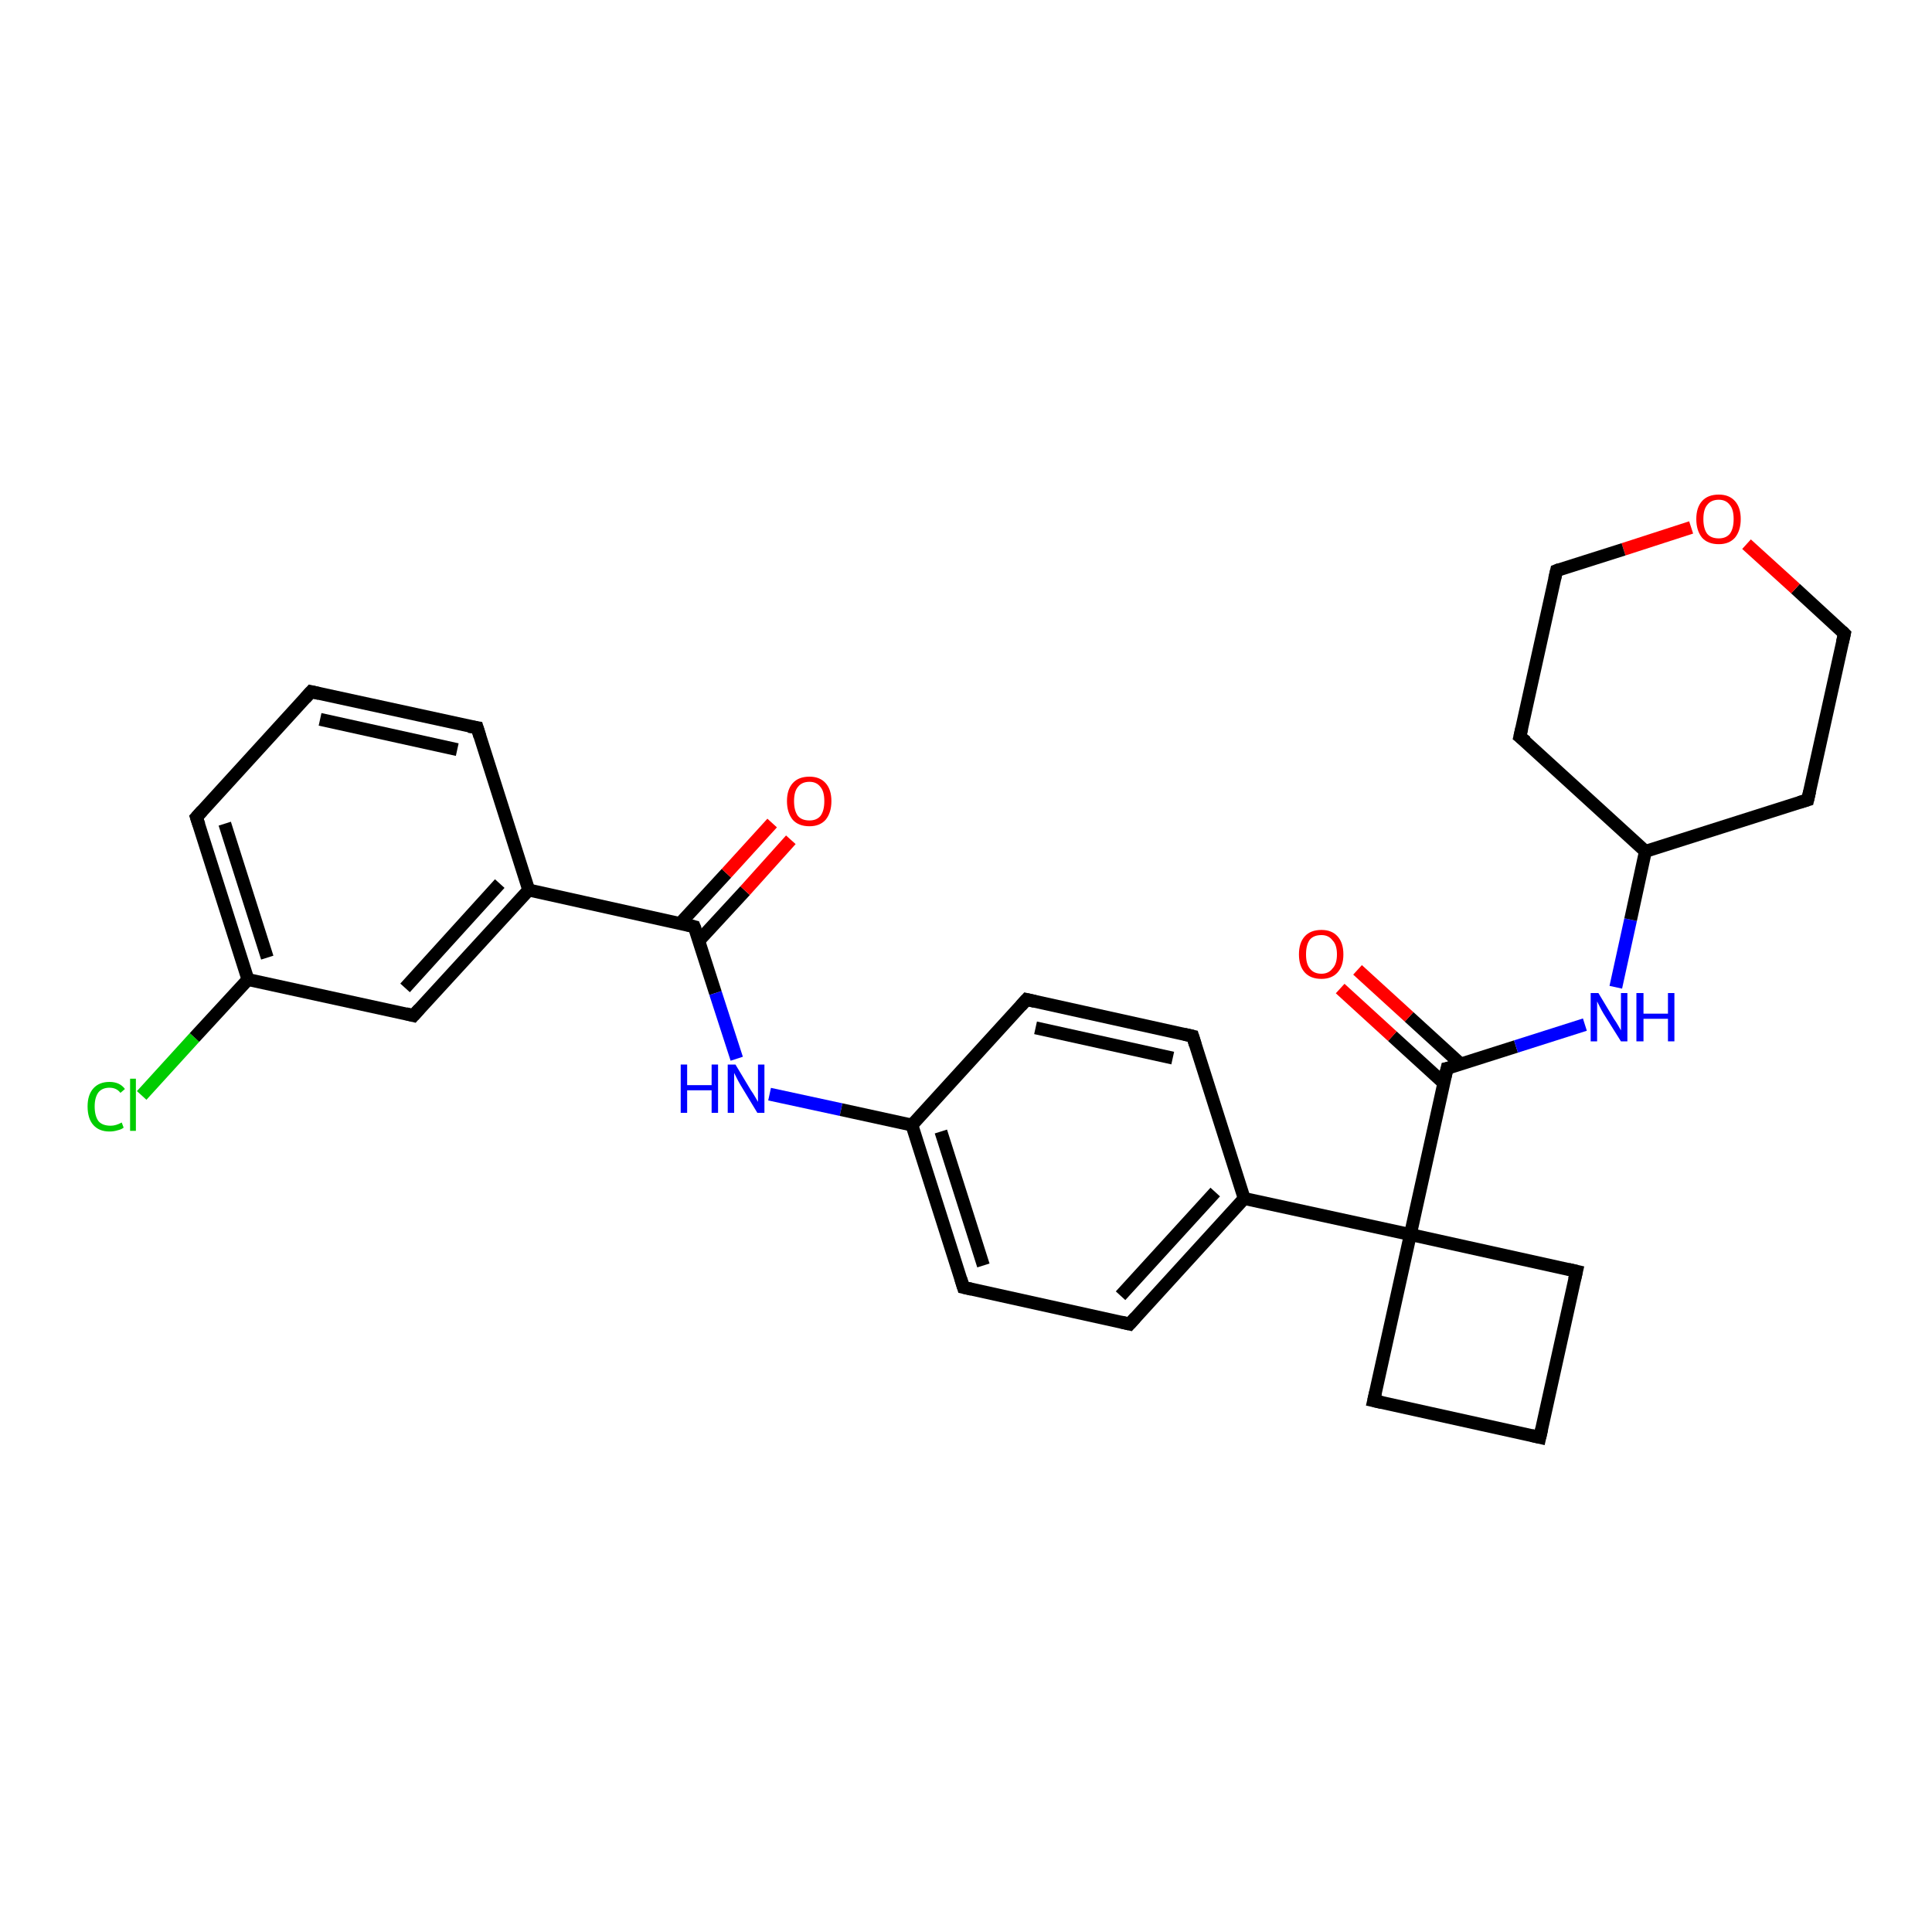 <?xml version='1.0' encoding='iso-8859-1'?>
<svg version='1.1' baseProfile='full'
              xmlns='http://www.w3.org/2000/svg'
                      xmlns:rdkit='http://www.rdkit.org/xml'
                      xmlns:xlink='http://www.w3.org/1999/xlink'
                  xml:space='preserve'
width='300px' height='300px' viewBox='0 0 300 300'>
<!-- END OF HEADER -->
<rect style='opacity:1.0;fill:#FFFFFF;stroke:none' width='300.0' height='300.0' x='0.0' y='0.0'> </rect>
<path class='bond-0 atom-0 atom-1' d='M 22.0,170.1 L 30.2,161.1' style='fill:none;fill-rule:evenodd;stroke:#00CC00;stroke-width:2.0px;stroke-linecap:butt;stroke-linejoin:miter;stroke-opacity:1' />
<path class='bond-0 atom-0 atom-1' d='M 30.2,161.1 L 38.5,152.1' style='fill:none;fill-rule:evenodd;stroke:#000000;stroke-width:2.0px;stroke-linecap:butt;stroke-linejoin:miter;stroke-opacity:1' />
<path class='bond-1 atom-1 atom-2' d='M 38.5,152.1 L 30.5,126.9' style='fill:none;fill-rule:evenodd;stroke:#000000;stroke-width:2.0px;stroke-linecap:butt;stroke-linejoin:miter;stroke-opacity:1' />
<path class='bond-1 atom-1 atom-2' d='M 41.5,148.7 L 34.9,127.9' style='fill:none;fill-rule:evenodd;stroke:#000000;stroke-width:2.0px;stroke-linecap:butt;stroke-linejoin:miter;stroke-opacity:1' />
<path class='bond-2 atom-2 atom-3' d='M 30.5,126.9 L 48.3,107.4' style='fill:none;fill-rule:evenodd;stroke:#000000;stroke-width:2.0px;stroke-linecap:butt;stroke-linejoin:miter;stroke-opacity:1' />
<path class='bond-3 atom-3 atom-4' d='M 48.3,107.4 L 74.1,113.0' style='fill:none;fill-rule:evenodd;stroke:#000000;stroke-width:2.0px;stroke-linecap:butt;stroke-linejoin:miter;stroke-opacity:1' />
<path class='bond-3 atom-3 atom-4' d='M 49.7,111.7 L 71.0,116.4' style='fill:none;fill-rule:evenodd;stroke:#000000;stroke-width:2.0px;stroke-linecap:butt;stroke-linejoin:miter;stroke-opacity:1' />
<path class='bond-4 atom-4 atom-5' d='M 74.1,113.0 L 82.1,138.2' style='fill:none;fill-rule:evenodd;stroke:#000000;stroke-width:2.0px;stroke-linecap:butt;stroke-linejoin:miter;stroke-opacity:1' />
<path class='bond-5 atom-5 atom-6' d='M 82.1,138.2 L 64.2,157.7' style='fill:none;fill-rule:evenodd;stroke:#000000;stroke-width:2.0px;stroke-linecap:butt;stroke-linejoin:miter;stroke-opacity:1' />
<path class='bond-5 atom-5 atom-6' d='M 77.6,137.2 L 62.9,153.4' style='fill:none;fill-rule:evenodd;stroke:#000000;stroke-width:2.0px;stroke-linecap:butt;stroke-linejoin:miter;stroke-opacity:1' />
<path class='bond-6 atom-5 atom-7' d='M 82.1,138.2 L 107.8,143.9' style='fill:none;fill-rule:evenodd;stroke:#000000;stroke-width:2.0px;stroke-linecap:butt;stroke-linejoin:miter;stroke-opacity:1' />
<path class='bond-7 atom-7 atom-8' d='M 108.5,146.1 L 115.7,138.3' style='fill:none;fill-rule:evenodd;stroke:#000000;stroke-width:2.0px;stroke-linecap:butt;stroke-linejoin:miter;stroke-opacity:1' />
<path class='bond-7 atom-7 atom-8' d='M 115.7,138.3 L 122.8,130.4' style='fill:none;fill-rule:evenodd;stroke:#FF0000;stroke-width:2.0px;stroke-linecap:butt;stroke-linejoin:miter;stroke-opacity:1' />
<path class='bond-7 atom-7 atom-8' d='M 105.6,143.4 L 112.8,135.6' style='fill:none;fill-rule:evenodd;stroke:#000000;stroke-width:2.0px;stroke-linecap:butt;stroke-linejoin:miter;stroke-opacity:1' />
<path class='bond-7 atom-7 atom-8' d='M 112.8,135.6 L 119.9,127.8' style='fill:none;fill-rule:evenodd;stroke:#FF0000;stroke-width:2.0px;stroke-linecap:butt;stroke-linejoin:miter;stroke-opacity:1' />
<path class='bond-8 atom-7 atom-9' d='M 107.8,143.9 L 111.1,154.2' style='fill:none;fill-rule:evenodd;stroke:#000000;stroke-width:2.0px;stroke-linecap:butt;stroke-linejoin:miter;stroke-opacity:1' />
<path class='bond-8 atom-7 atom-9' d='M 111.1,154.2 L 114.4,164.4' style='fill:none;fill-rule:evenodd;stroke:#0000FF;stroke-width:2.0px;stroke-linecap:butt;stroke-linejoin:miter;stroke-opacity:1' />
<path class='bond-9 atom-9 atom-10' d='M 119.5,169.9 L 130.6,172.3' style='fill:none;fill-rule:evenodd;stroke:#0000FF;stroke-width:2.0px;stroke-linecap:butt;stroke-linejoin:miter;stroke-opacity:1' />
<path class='bond-9 atom-9 atom-10' d='M 130.6,172.3 L 141.6,174.7' style='fill:none;fill-rule:evenodd;stroke:#000000;stroke-width:2.0px;stroke-linecap:butt;stroke-linejoin:miter;stroke-opacity:1' />
<path class='bond-10 atom-10 atom-11' d='M 141.6,174.7 L 149.6,199.9' style='fill:none;fill-rule:evenodd;stroke:#000000;stroke-width:2.0px;stroke-linecap:butt;stroke-linejoin:miter;stroke-opacity:1' />
<path class='bond-10 atom-10 atom-11' d='M 146.1,175.7 L 152.7,196.5' style='fill:none;fill-rule:evenodd;stroke:#000000;stroke-width:2.0px;stroke-linecap:butt;stroke-linejoin:miter;stroke-opacity:1' />
<path class='bond-11 atom-11 atom-12' d='M 149.6,199.9 L 175.4,205.6' style='fill:none;fill-rule:evenodd;stroke:#000000;stroke-width:2.0px;stroke-linecap:butt;stroke-linejoin:miter;stroke-opacity:1' />
<path class='bond-12 atom-12 atom-13' d='M 175.4,205.6 L 193.2,186.1' style='fill:none;fill-rule:evenodd;stroke:#000000;stroke-width:2.0px;stroke-linecap:butt;stroke-linejoin:miter;stroke-opacity:1' />
<path class='bond-12 atom-12 atom-13' d='M 174.0,201.2 L 188.7,185.1' style='fill:none;fill-rule:evenodd;stroke:#000000;stroke-width:2.0px;stroke-linecap:butt;stroke-linejoin:miter;stroke-opacity:1' />
<path class='bond-13 atom-13 atom-14' d='M 193.2,186.1 L 185.2,160.9' style='fill:none;fill-rule:evenodd;stroke:#000000;stroke-width:2.0px;stroke-linecap:butt;stroke-linejoin:miter;stroke-opacity:1' />
<path class='bond-14 atom-14 atom-15' d='M 185.2,160.9 L 159.4,155.2' style='fill:none;fill-rule:evenodd;stroke:#000000;stroke-width:2.0px;stroke-linecap:butt;stroke-linejoin:miter;stroke-opacity:1' />
<path class='bond-14 atom-14 atom-15' d='M 182.1,164.3 L 160.8,159.6' style='fill:none;fill-rule:evenodd;stroke:#000000;stroke-width:2.0px;stroke-linecap:butt;stroke-linejoin:miter;stroke-opacity:1' />
<path class='bond-15 atom-13 atom-16' d='M 193.2,186.1 L 219.0,191.7' style='fill:none;fill-rule:evenodd;stroke:#000000;stroke-width:2.0px;stroke-linecap:butt;stroke-linejoin:miter;stroke-opacity:1' />
<path class='bond-16 atom-16 atom-17' d='M 219.0,191.7 L 213.3,217.5' style='fill:none;fill-rule:evenodd;stroke:#000000;stroke-width:2.0px;stroke-linecap:butt;stroke-linejoin:miter;stroke-opacity:1' />
<path class='bond-17 atom-17 atom-18' d='M 213.3,217.5 L 239.1,223.2' style='fill:none;fill-rule:evenodd;stroke:#000000;stroke-width:2.0px;stroke-linecap:butt;stroke-linejoin:miter;stroke-opacity:1' />
<path class='bond-18 atom-18 atom-19' d='M 239.1,223.2 L 244.8,197.4' style='fill:none;fill-rule:evenodd;stroke:#000000;stroke-width:2.0px;stroke-linecap:butt;stroke-linejoin:miter;stroke-opacity:1' />
<path class='bond-19 atom-16 atom-20' d='M 219.0,191.7 L 224.7,165.9' style='fill:none;fill-rule:evenodd;stroke:#000000;stroke-width:2.0px;stroke-linecap:butt;stroke-linejoin:miter;stroke-opacity:1' />
<path class='bond-20 atom-20 atom-21' d='M 226.9,165.3 L 218.8,157.9' style='fill:none;fill-rule:evenodd;stroke:#000000;stroke-width:2.0px;stroke-linecap:butt;stroke-linejoin:miter;stroke-opacity:1' />
<path class='bond-20 atom-20 atom-21' d='M 218.8,157.9 L 210.8,150.6' style='fill:none;fill-rule:evenodd;stroke:#FF0000;stroke-width:2.0px;stroke-linecap:butt;stroke-linejoin:miter;stroke-opacity:1' />
<path class='bond-20 atom-20 atom-21' d='M 224.2,168.2 L 216.2,160.9' style='fill:none;fill-rule:evenodd;stroke:#000000;stroke-width:2.0px;stroke-linecap:butt;stroke-linejoin:miter;stroke-opacity:1' />
<path class='bond-20 atom-20 atom-21' d='M 216.2,160.9 L 208.1,153.5' style='fill:none;fill-rule:evenodd;stroke:#FF0000;stroke-width:2.0px;stroke-linecap:butt;stroke-linejoin:miter;stroke-opacity:1' />
<path class='bond-21 atom-20 atom-22' d='M 224.7,165.9 L 235.4,162.5' style='fill:none;fill-rule:evenodd;stroke:#000000;stroke-width:2.0px;stroke-linecap:butt;stroke-linejoin:miter;stroke-opacity:1' />
<path class='bond-21 atom-20 atom-22' d='M 235.4,162.5 L 246.1,159.1' style='fill:none;fill-rule:evenodd;stroke:#0000FF;stroke-width:2.0px;stroke-linecap:butt;stroke-linejoin:miter;stroke-opacity:1' />
<path class='bond-22 atom-22 atom-23' d='M 250.9,153.3 L 253.2,142.8' style='fill:none;fill-rule:evenodd;stroke:#0000FF;stroke-width:2.0px;stroke-linecap:butt;stroke-linejoin:miter;stroke-opacity:1' />
<path class='bond-22 atom-22 atom-23' d='M 253.2,142.8 L 255.5,132.2' style='fill:none;fill-rule:evenodd;stroke:#000000;stroke-width:2.0px;stroke-linecap:butt;stroke-linejoin:miter;stroke-opacity:1' />
<path class='bond-23 atom-23 atom-24' d='M 255.5,132.2 L 280.7,124.2' style='fill:none;fill-rule:evenodd;stroke:#000000;stroke-width:2.0px;stroke-linecap:butt;stroke-linejoin:miter;stroke-opacity:1' />
<path class='bond-24 atom-24 atom-25' d='M 280.7,124.2 L 286.4,98.4' style='fill:none;fill-rule:evenodd;stroke:#000000;stroke-width:2.0px;stroke-linecap:butt;stroke-linejoin:miter;stroke-opacity:1' />
<path class='bond-25 atom-25 atom-26' d='M 286.4,98.4 L 278.8,91.4' style='fill:none;fill-rule:evenodd;stroke:#000000;stroke-width:2.0px;stroke-linecap:butt;stroke-linejoin:miter;stroke-opacity:1' />
<path class='bond-25 atom-25 atom-26' d='M 278.8,91.4 L 271.2,84.5' style='fill:none;fill-rule:evenodd;stroke:#FF0000;stroke-width:2.0px;stroke-linecap:butt;stroke-linejoin:miter;stroke-opacity:1' />
<path class='bond-26 atom-26 atom-27' d='M 262.6,81.9 L 252.1,85.3' style='fill:none;fill-rule:evenodd;stroke:#FF0000;stroke-width:2.0px;stroke-linecap:butt;stroke-linejoin:miter;stroke-opacity:1' />
<path class='bond-26 atom-26 atom-27' d='M 252.1,85.3 L 241.7,88.6' style='fill:none;fill-rule:evenodd;stroke:#000000;stroke-width:2.0px;stroke-linecap:butt;stroke-linejoin:miter;stroke-opacity:1' />
<path class='bond-27 atom-27 atom-28' d='M 241.7,88.6 L 236.0,114.4' style='fill:none;fill-rule:evenodd;stroke:#000000;stroke-width:2.0px;stroke-linecap:butt;stroke-linejoin:miter;stroke-opacity:1' />
<path class='bond-28 atom-6 atom-1' d='M 64.2,157.7 L 38.5,152.1' style='fill:none;fill-rule:evenodd;stroke:#000000;stroke-width:2.0px;stroke-linecap:butt;stroke-linejoin:miter;stroke-opacity:1' />
<path class='bond-29 atom-15 atom-10' d='M 159.4,155.2 L 141.6,174.7' style='fill:none;fill-rule:evenodd;stroke:#000000;stroke-width:2.0px;stroke-linecap:butt;stroke-linejoin:miter;stroke-opacity:1' />
<path class='bond-30 atom-19 atom-16' d='M 244.8,197.4 L 219.0,191.7' style='fill:none;fill-rule:evenodd;stroke:#000000;stroke-width:2.0px;stroke-linecap:butt;stroke-linejoin:miter;stroke-opacity:1' />
<path class='bond-31 atom-28 atom-23' d='M 236.0,114.4 L 255.5,132.2' style='fill:none;fill-rule:evenodd;stroke:#000000;stroke-width:2.0px;stroke-linecap:butt;stroke-linejoin:miter;stroke-opacity:1' />
<path d='M 30.9,128.1 L 30.5,126.9 L 31.4,125.9' style='fill:none;stroke:#000000;stroke-width:2.0px;stroke-linecap:butt;stroke-linejoin:miter;stroke-opacity:1;' />
<path d='M 47.4,108.4 L 48.3,107.4 L 49.6,107.7' style='fill:none;stroke:#000000;stroke-width:2.0px;stroke-linecap:butt;stroke-linejoin:miter;stroke-opacity:1;' />
<path d='M 72.8,112.8 L 74.1,113.0 L 74.5,114.3' style='fill:none;stroke:#000000;stroke-width:2.0px;stroke-linecap:butt;stroke-linejoin:miter;stroke-opacity:1;' />
<path d='M 65.1,156.7 L 64.2,157.7 L 63.0,157.4' style='fill:none;stroke:#000000;stroke-width:2.0px;stroke-linecap:butt;stroke-linejoin:miter;stroke-opacity:1;' />
<path d='M 106.6,143.6 L 107.8,143.9 L 108.0,144.4' style='fill:none;stroke:#000000;stroke-width:2.0px;stroke-linecap:butt;stroke-linejoin:miter;stroke-opacity:1;' />
<path d='M 149.2,198.6 L 149.6,199.9 L 150.9,200.2' style='fill:none;stroke:#000000;stroke-width:2.0px;stroke-linecap:butt;stroke-linejoin:miter;stroke-opacity:1;' />
<path d='M 174.1,205.3 L 175.4,205.6 L 176.3,204.6' style='fill:none;stroke:#000000;stroke-width:2.0px;stroke-linecap:butt;stroke-linejoin:miter;stroke-opacity:1;' />
<path d='M 185.6,162.2 L 185.2,160.9 L 183.9,160.6' style='fill:none;stroke:#000000;stroke-width:2.0px;stroke-linecap:butt;stroke-linejoin:miter;stroke-opacity:1;' />
<path d='M 160.7,155.5 L 159.4,155.2 L 158.5,156.2' style='fill:none;stroke:#000000;stroke-width:2.0px;stroke-linecap:butt;stroke-linejoin:miter;stroke-opacity:1;' />
<path d='M 213.6,216.2 L 213.3,217.5 L 214.6,217.8' style='fill:none;stroke:#000000;stroke-width:2.0px;stroke-linecap:butt;stroke-linejoin:miter;stroke-opacity:1;' />
<path d='M 237.8,222.9 L 239.1,223.2 L 239.4,221.9' style='fill:none;stroke:#000000;stroke-width:2.0px;stroke-linecap:butt;stroke-linejoin:miter;stroke-opacity:1;' />
<path d='M 244.5,198.7 L 244.8,197.4 L 243.5,197.1' style='fill:none;stroke:#000000;stroke-width:2.0px;stroke-linecap:butt;stroke-linejoin:miter;stroke-opacity:1;' />
<path d='M 224.4,167.2 L 224.7,165.9 L 225.2,165.8' style='fill:none;stroke:#000000;stroke-width:2.0px;stroke-linecap:butt;stroke-linejoin:miter;stroke-opacity:1;' />
<path d='M 279.4,124.6 L 280.7,124.2 L 281.0,122.9' style='fill:none;stroke:#000000;stroke-width:2.0px;stroke-linecap:butt;stroke-linejoin:miter;stroke-opacity:1;' />
<path d='M 286.1,99.7 L 286.4,98.4 L 286.0,98.0' style='fill:none;stroke:#000000;stroke-width:2.0px;stroke-linecap:butt;stroke-linejoin:miter;stroke-opacity:1;' />
<path d='M 242.2,88.4 L 241.7,88.6 L 241.4,89.9' style='fill:none;stroke:#000000;stroke-width:2.0px;stroke-linecap:butt;stroke-linejoin:miter;stroke-opacity:1;' />
<path d='M 236.3,113.1 L 236.0,114.4 L 237.0,115.2' style='fill:none;stroke:#000000;stroke-width:2.0px;stroke-linecap:butt;stroke-linejoin:miter;stroke-opacity:1;' />
<path class='atom-0' d='M 13.6 171.8
Q 13.6 170.0, 14.5 169.0
Q 15.4 168.0, 17.0 168.0
Q 18.6 168.0, 19.4 169.1
L 18.7 169.7
Q 18.1 168.9, 17.0 168.9
Q 15.9 168.9, 15.3 169.6
Q 14.7 170.4, 14.7 171.8
Q 14.7 173.3, 15.3 174.1
Q 15.9 174.8, 17.2 174.8
Q 18.0 174.8, 18.9 174.3
L 19.2 175.1
Q 18.8 175.4, 18.3 175.5
Q 17.7 175.7, 17.0 175.7
Q 15.4 175.7, 14.5 174.7
Q 13.6 173.7, 13.6 171.8
' fill='#00CC00'/>
<path class='atom-0' d='M 20.2 167.5
L 21.1 167.5
L 21.1 175.6
L 20.2 175.6
L 20.2 167.5
' fill='#00CC00'/>
<path class='atom-8' d='M 122.2 124.4
Q 122.2 122.6, 123.1 121.6
Q 124.0 120.6, 125.7 120.6
Q 127.3 120.6, 128.2 121.6
Q 129.1 122.6, 129.1 124.4
Q 129.1 126.2, 128.2 127.3
Q 127.3 128.3, 125.7 128.3
Q 124.0 128.3, 123.1 127.3
Q 122.2 126.2, 122.2 124.4
M 125.7 127.4
Q 126.8 127.4, 127.4 126.7
Q 128.0 125.9, 128.0 124.4
Q 128.0 122.9, 127.4 122.2
Q 126.8 121.4, 125.7 121.4
Q 124.5 121.4, 123.9 122.2
Q 123.3 122.9, 123.3 124.4
Q 123.3 125.9, 123.9 126.7
Q 124.5 127.4, 125.7 127.4
' fill='#FF0000'/>
<path class='atom-9' d='M 105.7 165.3
L 106.7 165.3
L 106.7 168.5
L 110.5 168.5
L 110.5 165.3
L 111.5 165.3
L 111.5 172.8
L 110.5 172.8
L 110.5 169.3
L 106.7 169.3
L 106.7 172.8
L 105.7 172.8
L 105.7 165.3
' fill='#0000FF'/>
<path class='atom-9' d='M 114.2 165.3
L 116.6 169.3
Q 116.9 169.7, 117.3 170.4
Q 117.7 171.1, 117.7 171.1
L 117.7 165.3
L 118.7 165.3
L 118.7 172.8
L 117.6 172.8
L 115.0 168.5
Q 114.7 168.0, 114.4 167.4
Q 114.1 166.8, 114.0 166.6
L 114.0 172.8
L 113.0 172.8
L 113.0 165.3
L 114.2 165.3
' fill='#0000FF'/>
<path class='atom-21' d='M 201.7 148.2
Q 201.7 146.4, 202.6 145.4
Q 203.5 144.4, 205.2 144.4
Q 206.8 144.4, 207.7 145.4
Q 208.6 146.4, 208.6 148.2
Q 208.6 150.0, 207.7 151.0
Q 206.8 152.0, 205.2 152.0
Q 203.5 152.0, 202.6 151.0
Q 201.7 150.0, 201.7 148.2
M 205.2 151.2
Q 206.3 151.2, 206.9 150.4
Q 207.6 149.7, 207.6 148.2
Q 207.6 146.7, 206.9 146.0
Q 206.3 145.2, 205.2 145.2
Q 204.0 145.2, 203.4 145.9
Q 202.8 146.7, 202.8 148.2
Q 202.8 149.7, 203.4 150.4
Q 204.0 151.2, 205.2 151.2
' fill='#FF0000'/>
<path class='atom-22' d='M 248.2 154.2
L 250.6 158.2
Q 250.9 158.6, 251.3 159.3
Q 251.7 160.0, 251.7 160.0
L 251.7 154.2
L 252.7 154.2
L 252.7 161.7
L 251.7 161.7
L 249.0 157.4
Q 248.7 156.9, 248.4 156.3
Q 248.1 155.7, 248.0 155.5
L 248.0 161.7
L 247.0 161.7
L 247.0 154.2
L 248.2 154.2
' fill='#0000FF'/>
<path class='atom-22' d='M 254.1 154.2
L 255.2 154.2
L 255.2 157.4
L 259.0 157.4
L 259.0 154.2
L 260.0 154.2
L 260.0 161.7
L 259.0 161.7
L 259.0 158.2
L 255.2 158.2
L 255.2 161.7
L 254.1 161.7
L 254.1 154.2
' fill='#0000FF'/>
<path class='atom-26' d='M 263.4 80.6
Q 263.4 78.8, 264.3 77.8
Q 265.2 76.8, 266.9 76.8
Q 268.5 76.8, 269.4 77.8
Q 270.3 78.8, 270.3 80.6
Q 270.3 82.4, 269.4 83.5
Q 268.5 84.5, 266.9 84.5
Q 265.2 84.5, 264.3 83.5
Q 263.4 82.4, 263.4 80.6
M 266.9 83.6
Q 268.0 83.6, 268.6 82.9
Q 269.2 82.1, 269.2 80.6
Q 269.2 79.1, 268.6 78.4
Q 268.0 77.6, 266.9 77.6
Q 265.7 77.6, 265.1 78.4
Q 264.5 79.1, 264.5 80.6
Q 264.5 82.1, 265.1 82.9
Q 265.7 83.6, 266.9 83.6
' fill='#FF0000'/>
</svg>
